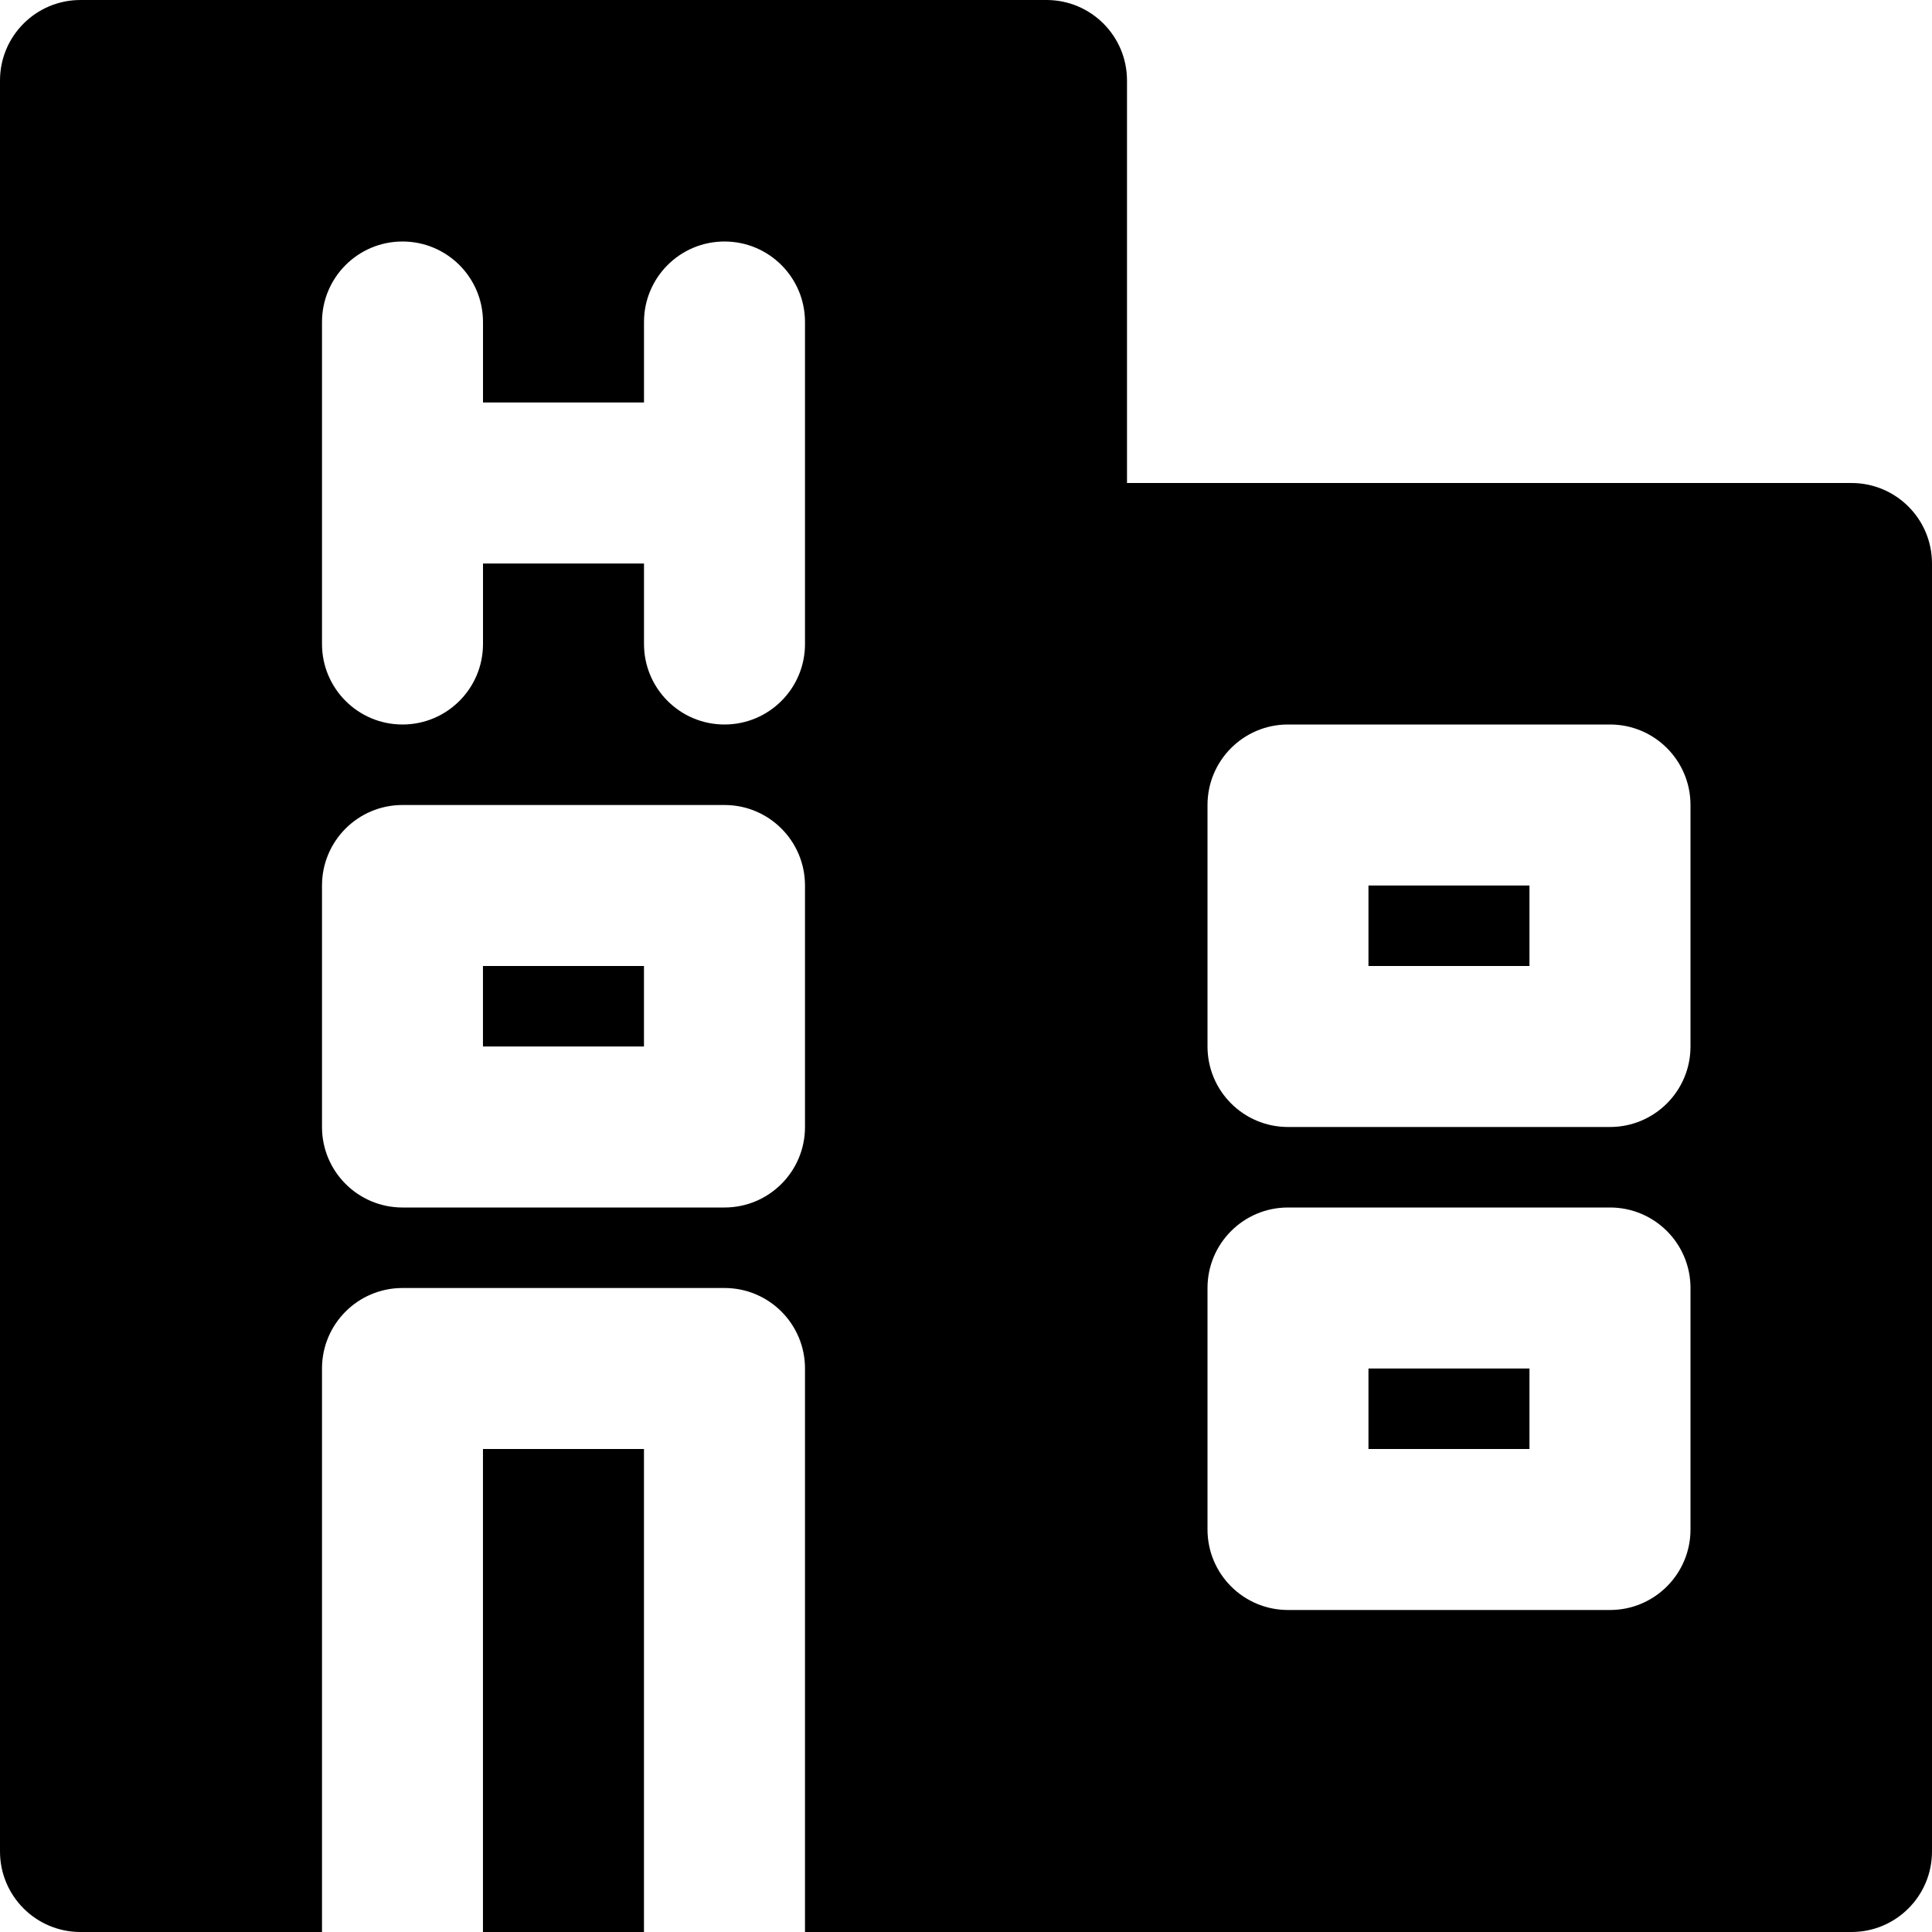 <?xml version="1.0" encoding="iso-8859-1"?>
<!-- Uploaded to: SVG Repo, www.svgrepo.com, Generator: SVG Repo Mixer Tools -->
<svg fill="#000000" version="1.1" id="Layer_1" xmlns="http://www.w3.org/2000/svg" xmlns:xlink="http://www.w3.org/1999/xlink" 
	 viewBox="0 0 512 512" xml:space="preserve">
<g>
	<g>
		<g>
			<rect x="362.658" y="234.667" width="42.667" height="21.333"/>
			<path d="M490.667,128h-192V21.333C298.667,9.557,289.131,0,277.333,0h-256C9.536,0,0,9.557,0,21.333v469.333
				C0,502.443,9.536,512,21.333,512h64V362.667c0-11.776,9.536-21.333,21.333-21.333H192c11.797,0,21.333,9.557,21.333,21.333V512
				h64h213.333c11.797,0,21.333-9.557,21.333-21.333V149.333C512,137.557,502.464,128,490.667,128z M213.333,298.667
				c0,11.776-9.536,21.333-21.333,21.333h-85.333c-11.797,0-21.333-9.557-21.333-21.333v-64c0-11.776,9.536-21.333,21.333-21.333
				H192c11.797,0,21.333,9.557,21.333,21.333V298.667z M213.333,170.667c0,11.776-9.536,21.333-21.333,21.333
				c-11.797,0-21.333-9.557-21.333-21.333v-21.333H128v21.333c0,11.776-9.536,21.333-21.333,21.333
				c-11.797,0-21.333-9.557-21.333-21.333V85.333C85.333,73.557,94.869,64,106.667,64C118.464,64,128,73.557,128,85.333v21.333
				h42.667V85.333C170.667,73.557,180.203,64,192,64c11.797,0,21.333,9.557,21.333,21.333V170.667z M448,405.333
				c0,11.776-9.536,21.333-21.333,21.333h-85.333c-11.797,0-21.333-9.557-21.333-21.333v-64c0-11.776,9.536-21.333,21.333-21.333
				h85.333c11.797,0,21.333,9.557,21.333,21.333V405.333z M448,277.333c0,11.776-9.536,21.333-21.333,21.333h-85.333
				c-11.797,0-21.333-9.557-21.333-21.333v-64c0-11.776,9.536-21.333,21.333-21.333h85.333c11.797,0,21.333,9.557,21.333,21.333
				V277.333z"/>
			<rect x="362.658" y="362.667" width="42.667" height="21.333"/>
			<rect x="127.991" y="256" width="42.667" height="21.333"/>
			<rect x="127.991" y="384" width="42.667" height="128"/>
		</g>
	</g>
</g>
</svg>